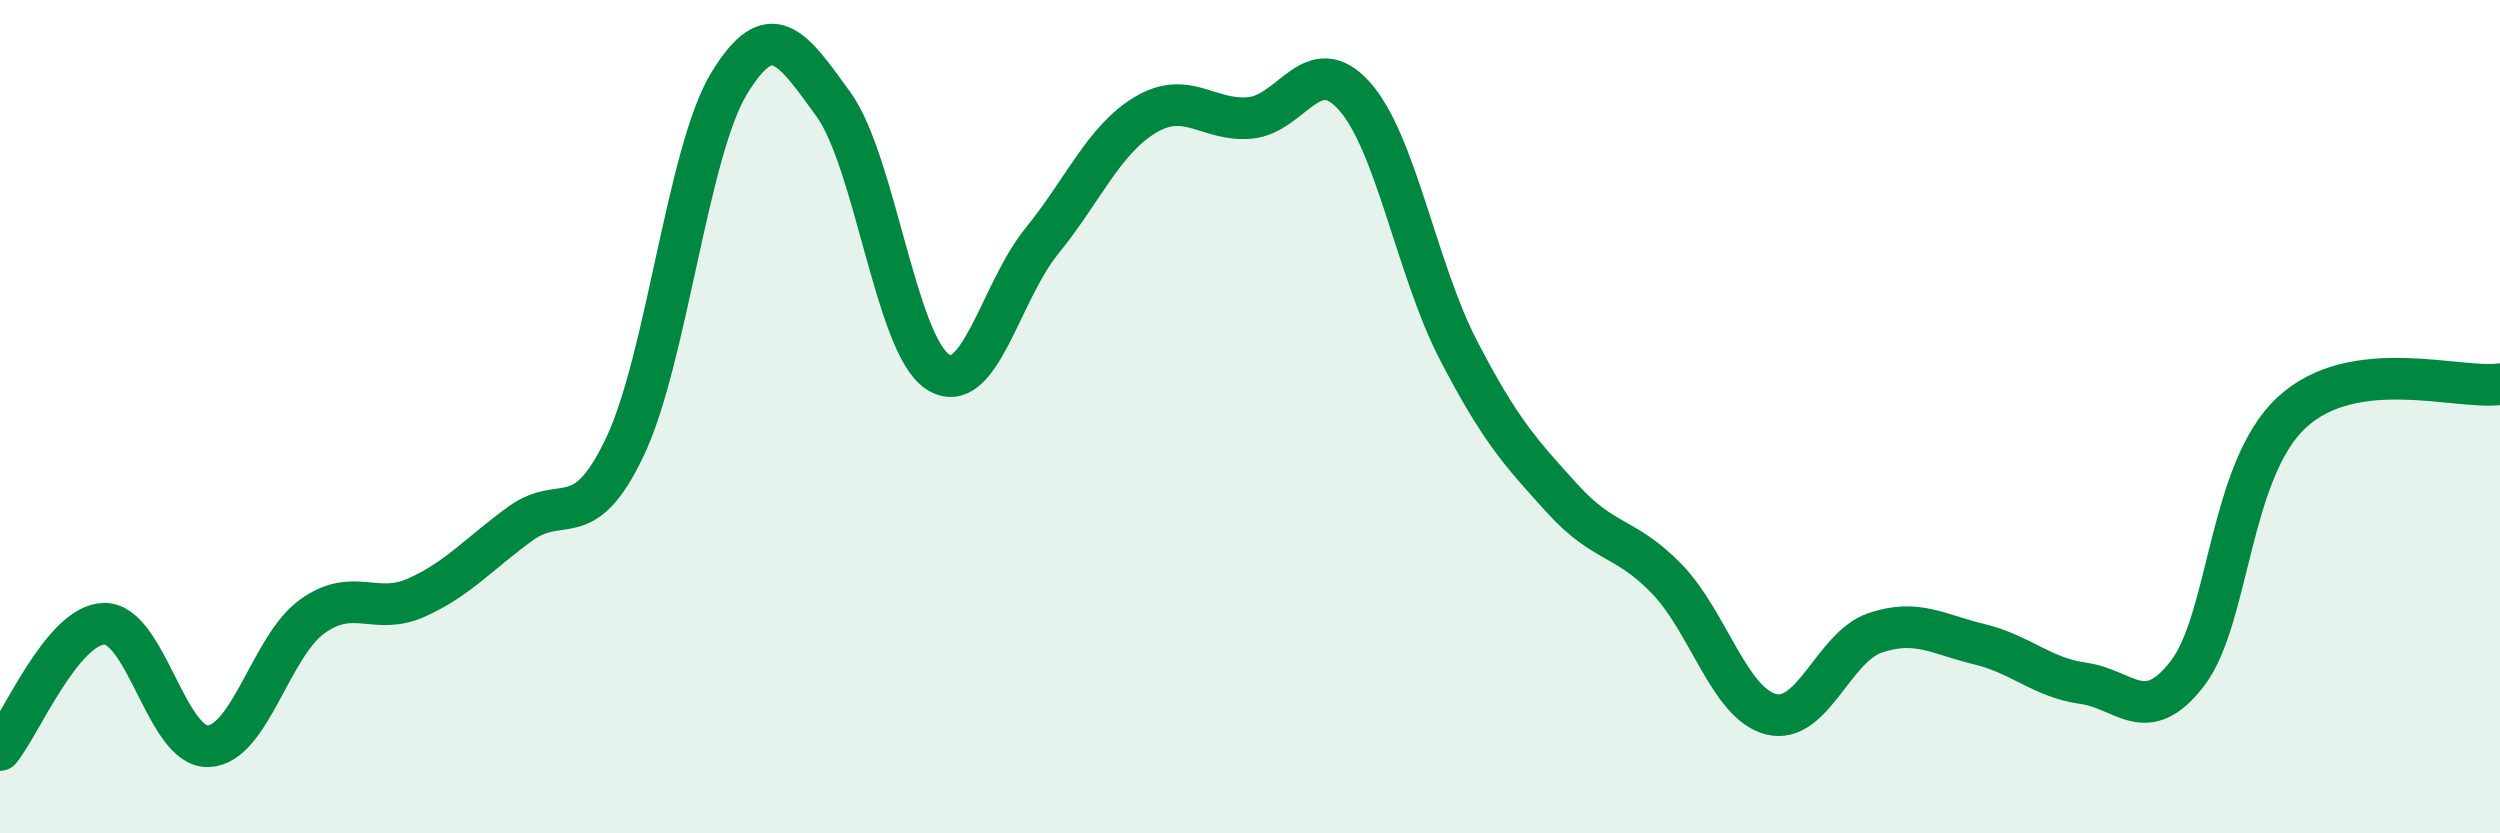 
    <svg width="60" height="20" viewBox="0 0 60 20" xmlns="http://www.w3.org/2000/svg">
      <path
        d="M 0,18 C 0.5,17.39 1.5,14.99 2.5,14.97 C 3.5,14.95 4,17.95 5,17.91 C 6,17.87 6.5,15.5 7.5,14.79 C 8.5,14.08 9,14.79 10,14.34 C 11,13.89 11.5,13.28 12.5,12.56 C 13.5,11.84 14,12.83 15,10.72 C 16,8.61 16.5,3.64 17.5,2 C 18.5,0.36 19,1.12 20,2.5 C 21,3.88 21.5,8.26 22.5,8.92 C 23.5,9.58 24,7.02 25,5.79 C 26,4.56 26.5,3.34 27.5,2.75 C 28.5,2.16 29,2.92 30,2.83 C 31,2.74 31.5,1.19 32.5,2.3 C 33.5,3.41 34,6.47 35,8.4 C 36,10.33 36.5,10.87 37.5,11.97 C 38.5,13.07 39,12.86 40,13.89 C 41,14.92 41.5,16.88 42.5,17.14 C 43.5,17.4 44,15.53 45,15.19 C 46,14.85 46.5,15.22 47.5,15.46 C 48.5,15.7 49,16.26 50,16.4 C 51,16.54 51.5,17.46 52.5,16.16 C 53.5,14.86 53.5,11.29 55,9.9 C 56.5,8.51 59,9.36 60,9.22L60 20L0 20Z"
        fill="#008740"
        opacity="0.1"
        stroke-linecap="round"
        stroke-linejoin="round"
      />
      <path
        d="M 0,18 C 0.5,17.39 1.5,14.99 2.5,14.97 C 3.5,14.95 4,17.95 5,17.91 C 6,17.87 6.5,15.5 7.5,14.79 C 8.5,14.08 9,14.79 10,14.34 C 11,13.89 11.5,13.28 12.5,12.56 C 13.5,11.84 14,12.83 15,10.72 C 16,8.61 16.5,3.64 17.5,2 C 18.5,0.36 19,1.12 20,2.5 C 21,3.88 21.5,8.26 22.5,8.92 C 23.5,9.58 24,7.02 25,5.79 C 26,4.56 26.5,3.34 27.5,2.75 C 28.5,2.16 29,2.92 30,2.83 C 31,2.74 31.5,1.19 32.5,2.3 C 33.5,3.41 34,6.47 35,8.4 C 36,10.33 36.5,10.87 37.5,11.97 C 38.5,13.07 39,12.86 40,13.89 C 41,14.92 41.5,16.88 42.5,17.14 C 43.5,17.4 44,15.53 45,15.19 C 46,14.85 46.5,15.22 47.5,15.46 C 48.5,15.7 49,16.26 50,16.4 C 51,16.54 51.5,17.46 52.5,16.16 C 53.5,14.86 53.5,11.29 55,9.9 C 56.5,8.51 59,9.36 60,9.22"
        stroke="#008740"
        stroke-width="1"
        fill="none"
        stroke-linecap="round"
        stroke-linejoin="round"
      />
    </svg>
  